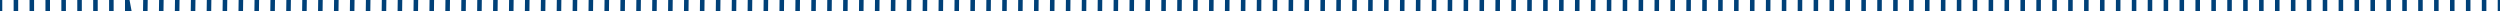<svg id="レイヤー_1" data-name="レイヤー 1" xmlns="http://www.w3.org/2000/svg" viewBox="0 0 1100 5"><defs><style>.cls-1{fill:#004077;}</style></defs><title>line</title><rect class="cls-1" width="1" height="5"/><path class="cls-1" d="M1094,5h-2V0h2Zm-7,0h-2V0h2Zm-7,0h-2V0h2Zm-7,0h-2V0h2Zm-7,0h-2V0h2Zm-7,0h-2V0h2Zm-7,0h-2V0h2Zm-7,0h-2V0h2Zm-7,0h-2V0h2Zm-7,0h-2V0h2Zm-7,0h-2V0h2Zm-7,0h-2V0h2Zm-7,0h-2V0h2Zm-7,0h-2V0h2Zm-7,0h-2V0h2Zm-7,0h-2V0h2Zm-7,0h-2V0h2Zm-7,0h-2V0h2Zm-7,0h-2V0h2Zm-7,0h-2V0h2Zm-7,0h-2V0h2Zm-7,0h-2V0h2Zm-7,0h-2V0h2Zm-7,0h-2V0h2Zm-7,0h-2V0h2Zm-7,0h-2V0h2Zm-7,0h-2V0h2Zm-7,0h-2V0h2Zm-7,0h-2V0h2Zm-7,0h-2V0h2Zm-7,0h-2V0h2Zm-7,0h-2V0h2Zm-7,0h-2V0h2Zm-7,0h-2V0h2Zm-7,0h-2V0h2Zm-7,0h-2V0h2Zm-7,0h-2V0h2Zm-7,0h-2V0h2Zm-7,0h-2V0h2Zm-7,0h-2V0h2Zm-7,0h-2V0h2Zm-7,0h-2V0h2Zm-7,0h-2V0h2Zm-7,0h-2V0h2Zm-7,0h-2V0h2Zm-7,0h-2V0h2Zm-7,0h-2V0h2Zm-7,0h-2V0h2Zm-7,0h-2V0h2Zm-7,0h-2V0h2Zm-7,0h-2V0h2Zm-7,0h-2V0h2Zm-7,0h-2V0h2Zm-7,0h-2V0h2Zm-7,0h-2V0h2Zm-7,0h-2V0h2Zm-7,0h-2V0h2Zm-7,0h-2V0h2Zm-7,0h-2V0h2Zm-7,0h-2V0h2Zm-7,0h-2V0h2Zm-7,0h-2V0h2Zm-7,0h-2V0h2Zm-7,0h-2V0h2Zm-7,0h-2V0h2Zm-7,0h-2V0h2Zm-7,0h-2V0h2Zm-7,0h-2V0h2Zm-7,0h-2V0h2Zm-7,0h-2V0h2Zm-7,0h-2V0h2Zm-7,0h-2V0h2Zm-7,0h-2V0h2Zm-7,0h-2V0h2Zm-7,0h-2V0h2Zm-7,0h-2V0h2Zm-7,0h-2V0h2Zm-7,0h-2V0h2Zm-7,0h-2V0h2Zm-7,0h-2V0h2Zm-7,0h-2V0h2Zm-7,0h-2V0h2Zm-7,0h-2V0h2Zm-7,0h-2V0h2Zm-7,0h-2V0h2Zm-7,0h-2V0h2Zm-7,0h-2V0h2Zm-7,0h-2V0h2Zm-7,0h-2V0h2Zm-7,0h-2V0h2Zm-7,0h-2V0h2Zm-7,0h-2V0h2Zm-7,0h-2V0h2Zm-7,0h-2V0h2Zm-7,0h-2V0h2Zm-7,0h-2V0h2Zm-7,0h-2V0h2Zm-7,0h-2V0h2Zm-7,0h-2V0h2Zm-7,0h-2V0h2Zm-7,0h-2V0h2Zm-7,0h-2V0h2Zm-7,0h-2V0h2Zm-7,0h-2V0h2Zm-7,0h-2V0h2Zm-7,0h-2V0h2Zm-7,0h-2V0h2Zm-7,0h-2V0h2Zm-7,0h-2V0h2Zm-7,0h-2V0h2Zm-7,0h-2V0h2Zm-7,0h-2V0h2Zm-7,0h-2V0h2Zm-7,0h-2V0h2Zm-7,0h-2V0h2Zm-7,0h-2V0h2Zm-7,0h-2V0h2Zm-7,0h-2V0h2Zm-7,0h-2V0h2Zm-7,0h-2V0h2Zm-7,0h-2V0h2Zm-7,0h-2V0h2Zm-7,0h-2V0h2Zm-7,0h-2V0h2Zm-7,0h-2V0h2Zm-7,0h-2V0h2Zm-7,0h-2V0h2Zm-7,0h-2V0h2Zm-7,0h-2V0h2Zm-7,0h-2V0h2Zm-7,0h-2V0h2Zm-7,0h-2V0h2Zm-7,0h-2V0h2Zm-7,0h-2V0h2Zm-7,0h-2V0h2Zm-7,0h-2V0h2Zm-7,0h-2V0h2Zm-7,0h-2V0h2Zm-7,0h-2V0h2Zm-7,0h-2V0h2Zm-7,0h-2V0h2Zm-7,0h-2V0h2Zm-7,0h-2V0h2Zm-7,0h-2V0h2Zm-7,0h-2V0h2Zm-7,0h-2V0h2Zm-7,0h-2V0h2Zm-7,0h-2V0h2Zm-7,0H55V0h2ZM50,5H48V0h2ZM43,5H41V0h2ZM36,5H34V0h2ZM29,5H27V0h2ZM22,5H20V0h2ZM15,5H13V0h2ZM8,5H6V0H8Z"/><rect class="cls-1" x="1099" width="1" height="5"/></svg>